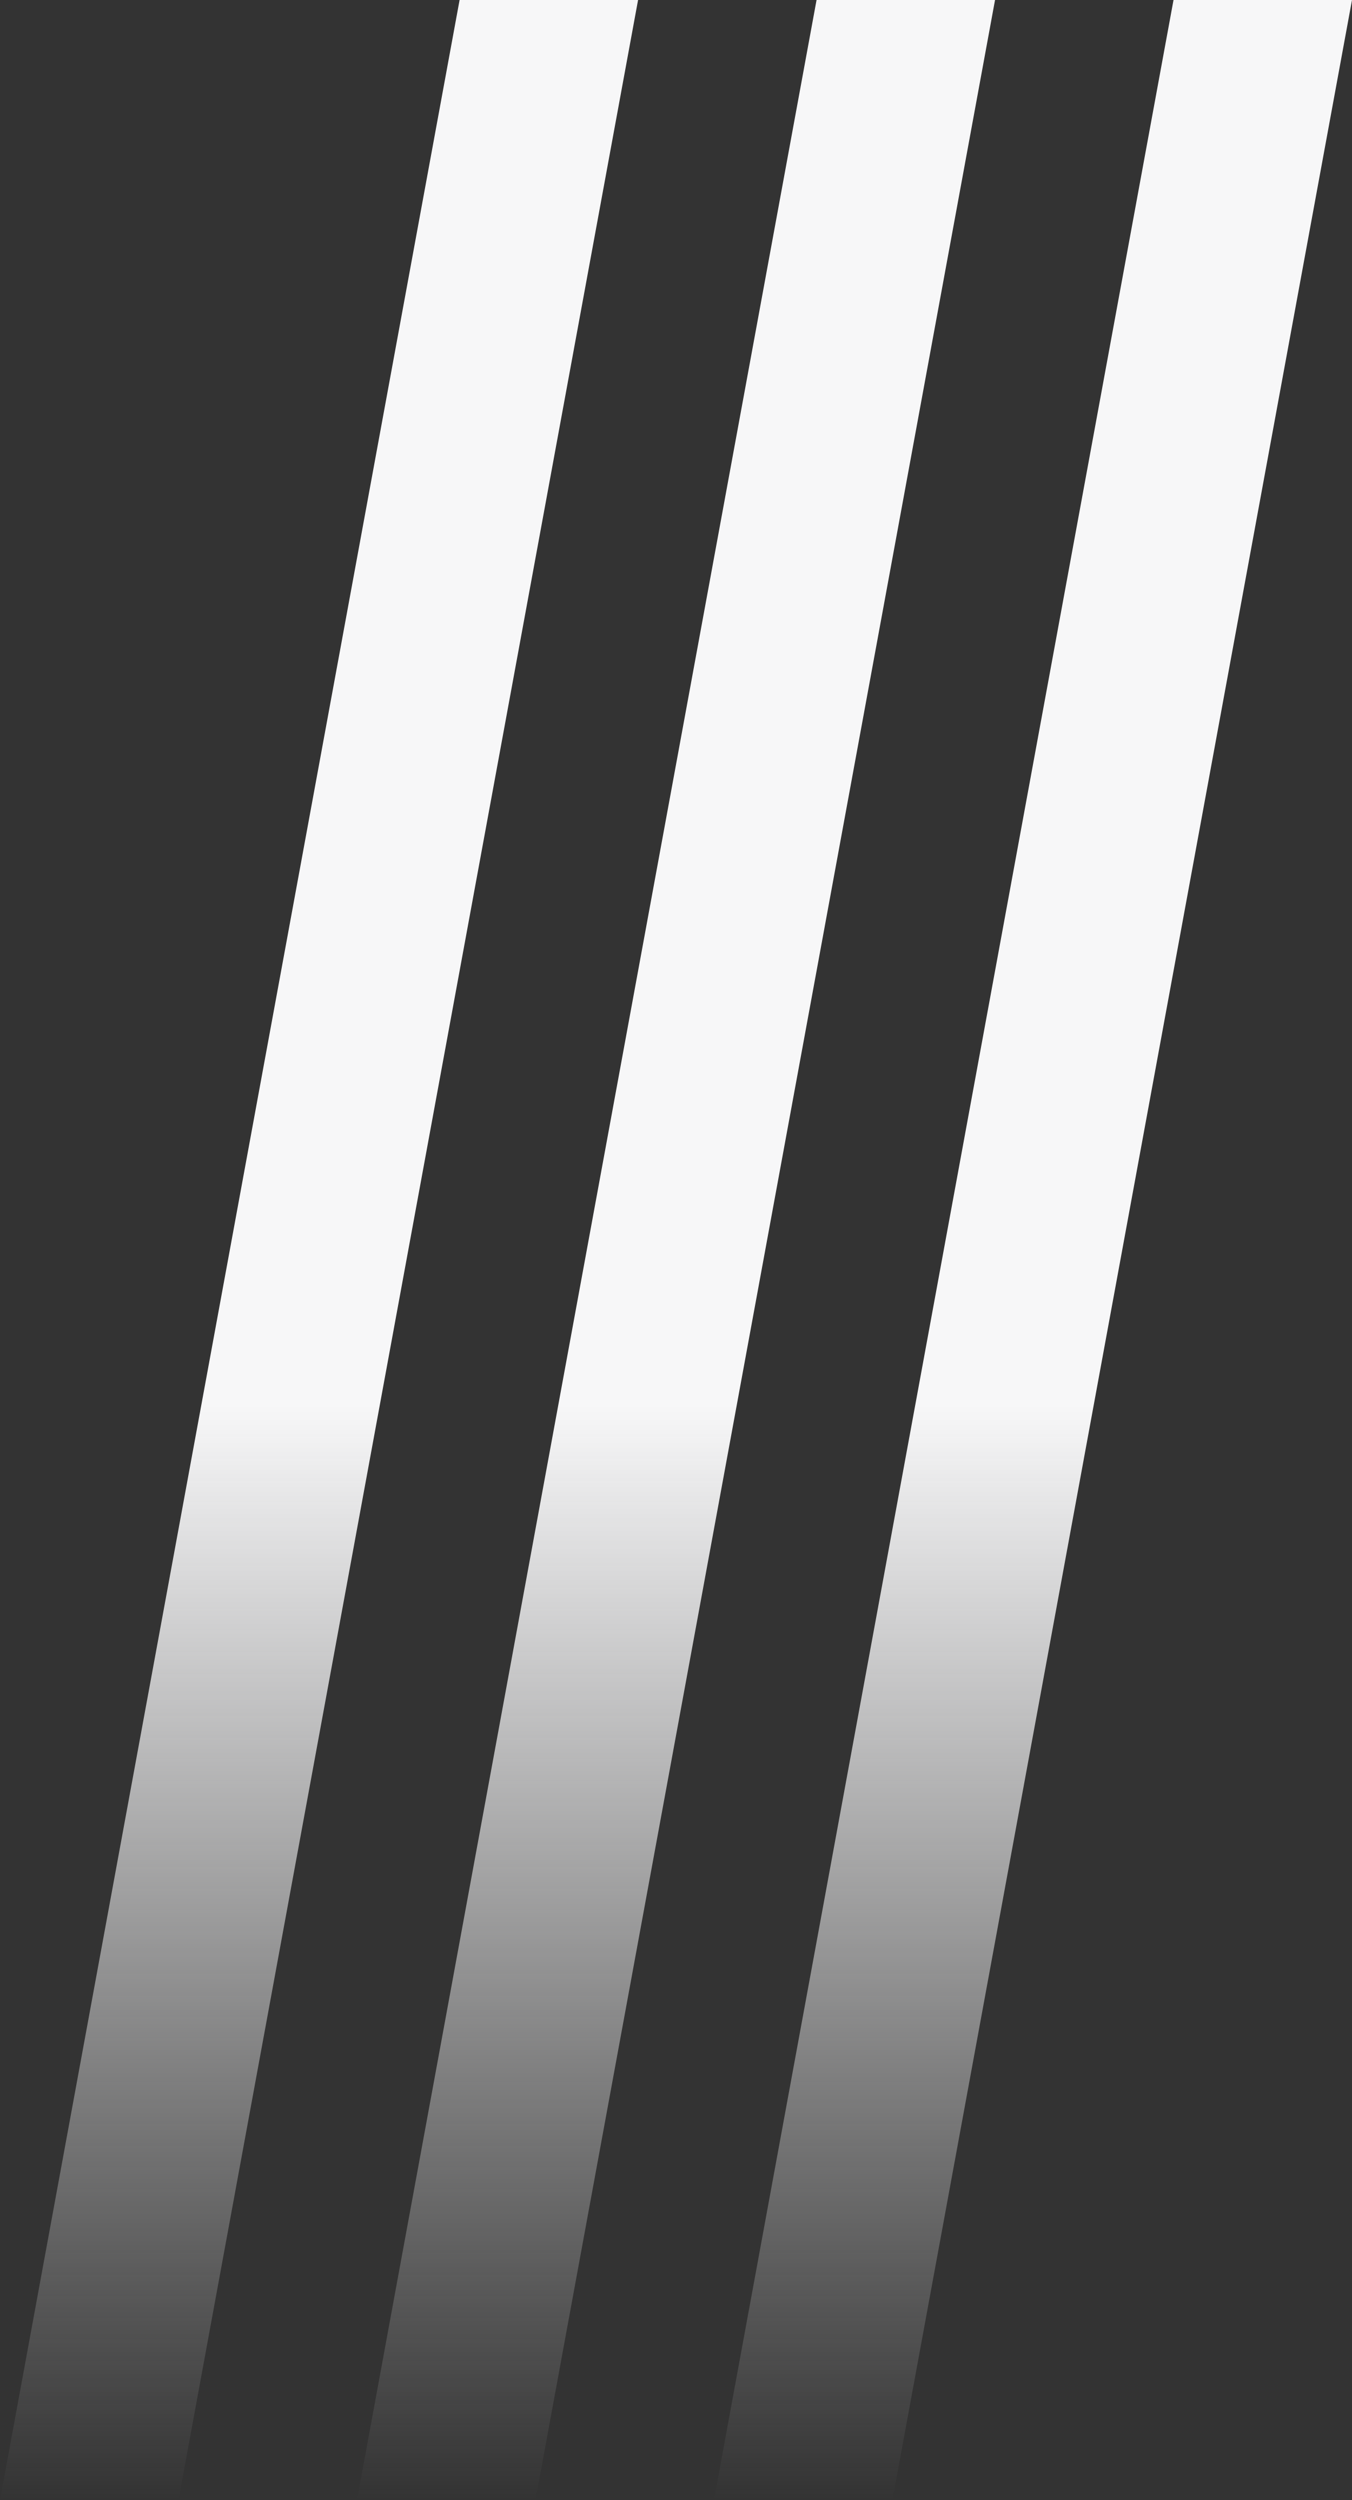 <svg width="303" height="560" viewBox="0 0 303 560" fill="none" xmlns="http://www.w3.org/2000/svg">
<rect x="0" y="0" width="303" height="560" fill="#333333" stroke="none"/>
<path d="M103 0H143L40 560H0L103 0Z" fill="url(#paint0_linear_410_3188)"/>
<path d="M183 0H223L120 560H80L183 0Z" fill="url(#paint1_linear_410_3188)"/>
<path d="M263 0H303L200 560H160L263 0Z" fill="url(#paint2_linear_410_3188)"/>
<defs>
<linearGradient id="paint0_linear_410_3188" x1="71.5" y1="0" x2="71.5" y2="560" gradientUnits="userSpaceOnUse">
<stop offset="0.562" stop-color="#F7F7F8"/>
<stop offset="1" stop-color="#F7F7F8" stop-opacity="0"/>
</linearGradient>
<linearGradient id="paint1_linear_410_3188" x1="151.5" y1="0" x2="151.5" y2="560" gradientUnits="userSpaceOnUse">
<stop offset="0.562" stop-color="#F7F7F8"/>
<stop offset="1" stop-color="#F7F7F8" stop-opacity="0"/>
</linearGradient>
<linearGradient id="paint2_linear_410_3188" x1="231.5" y1="0" x2="231.5" y2="560" gradientUnits="userSpaceOnUse">
<stop offset="0.562" stop-color="#F7F7F8"/>
<stop offset="1" stop-color="#F7F7F8" stop-opacity="0"/>
</linearGradient>
</defs>
</svg>
